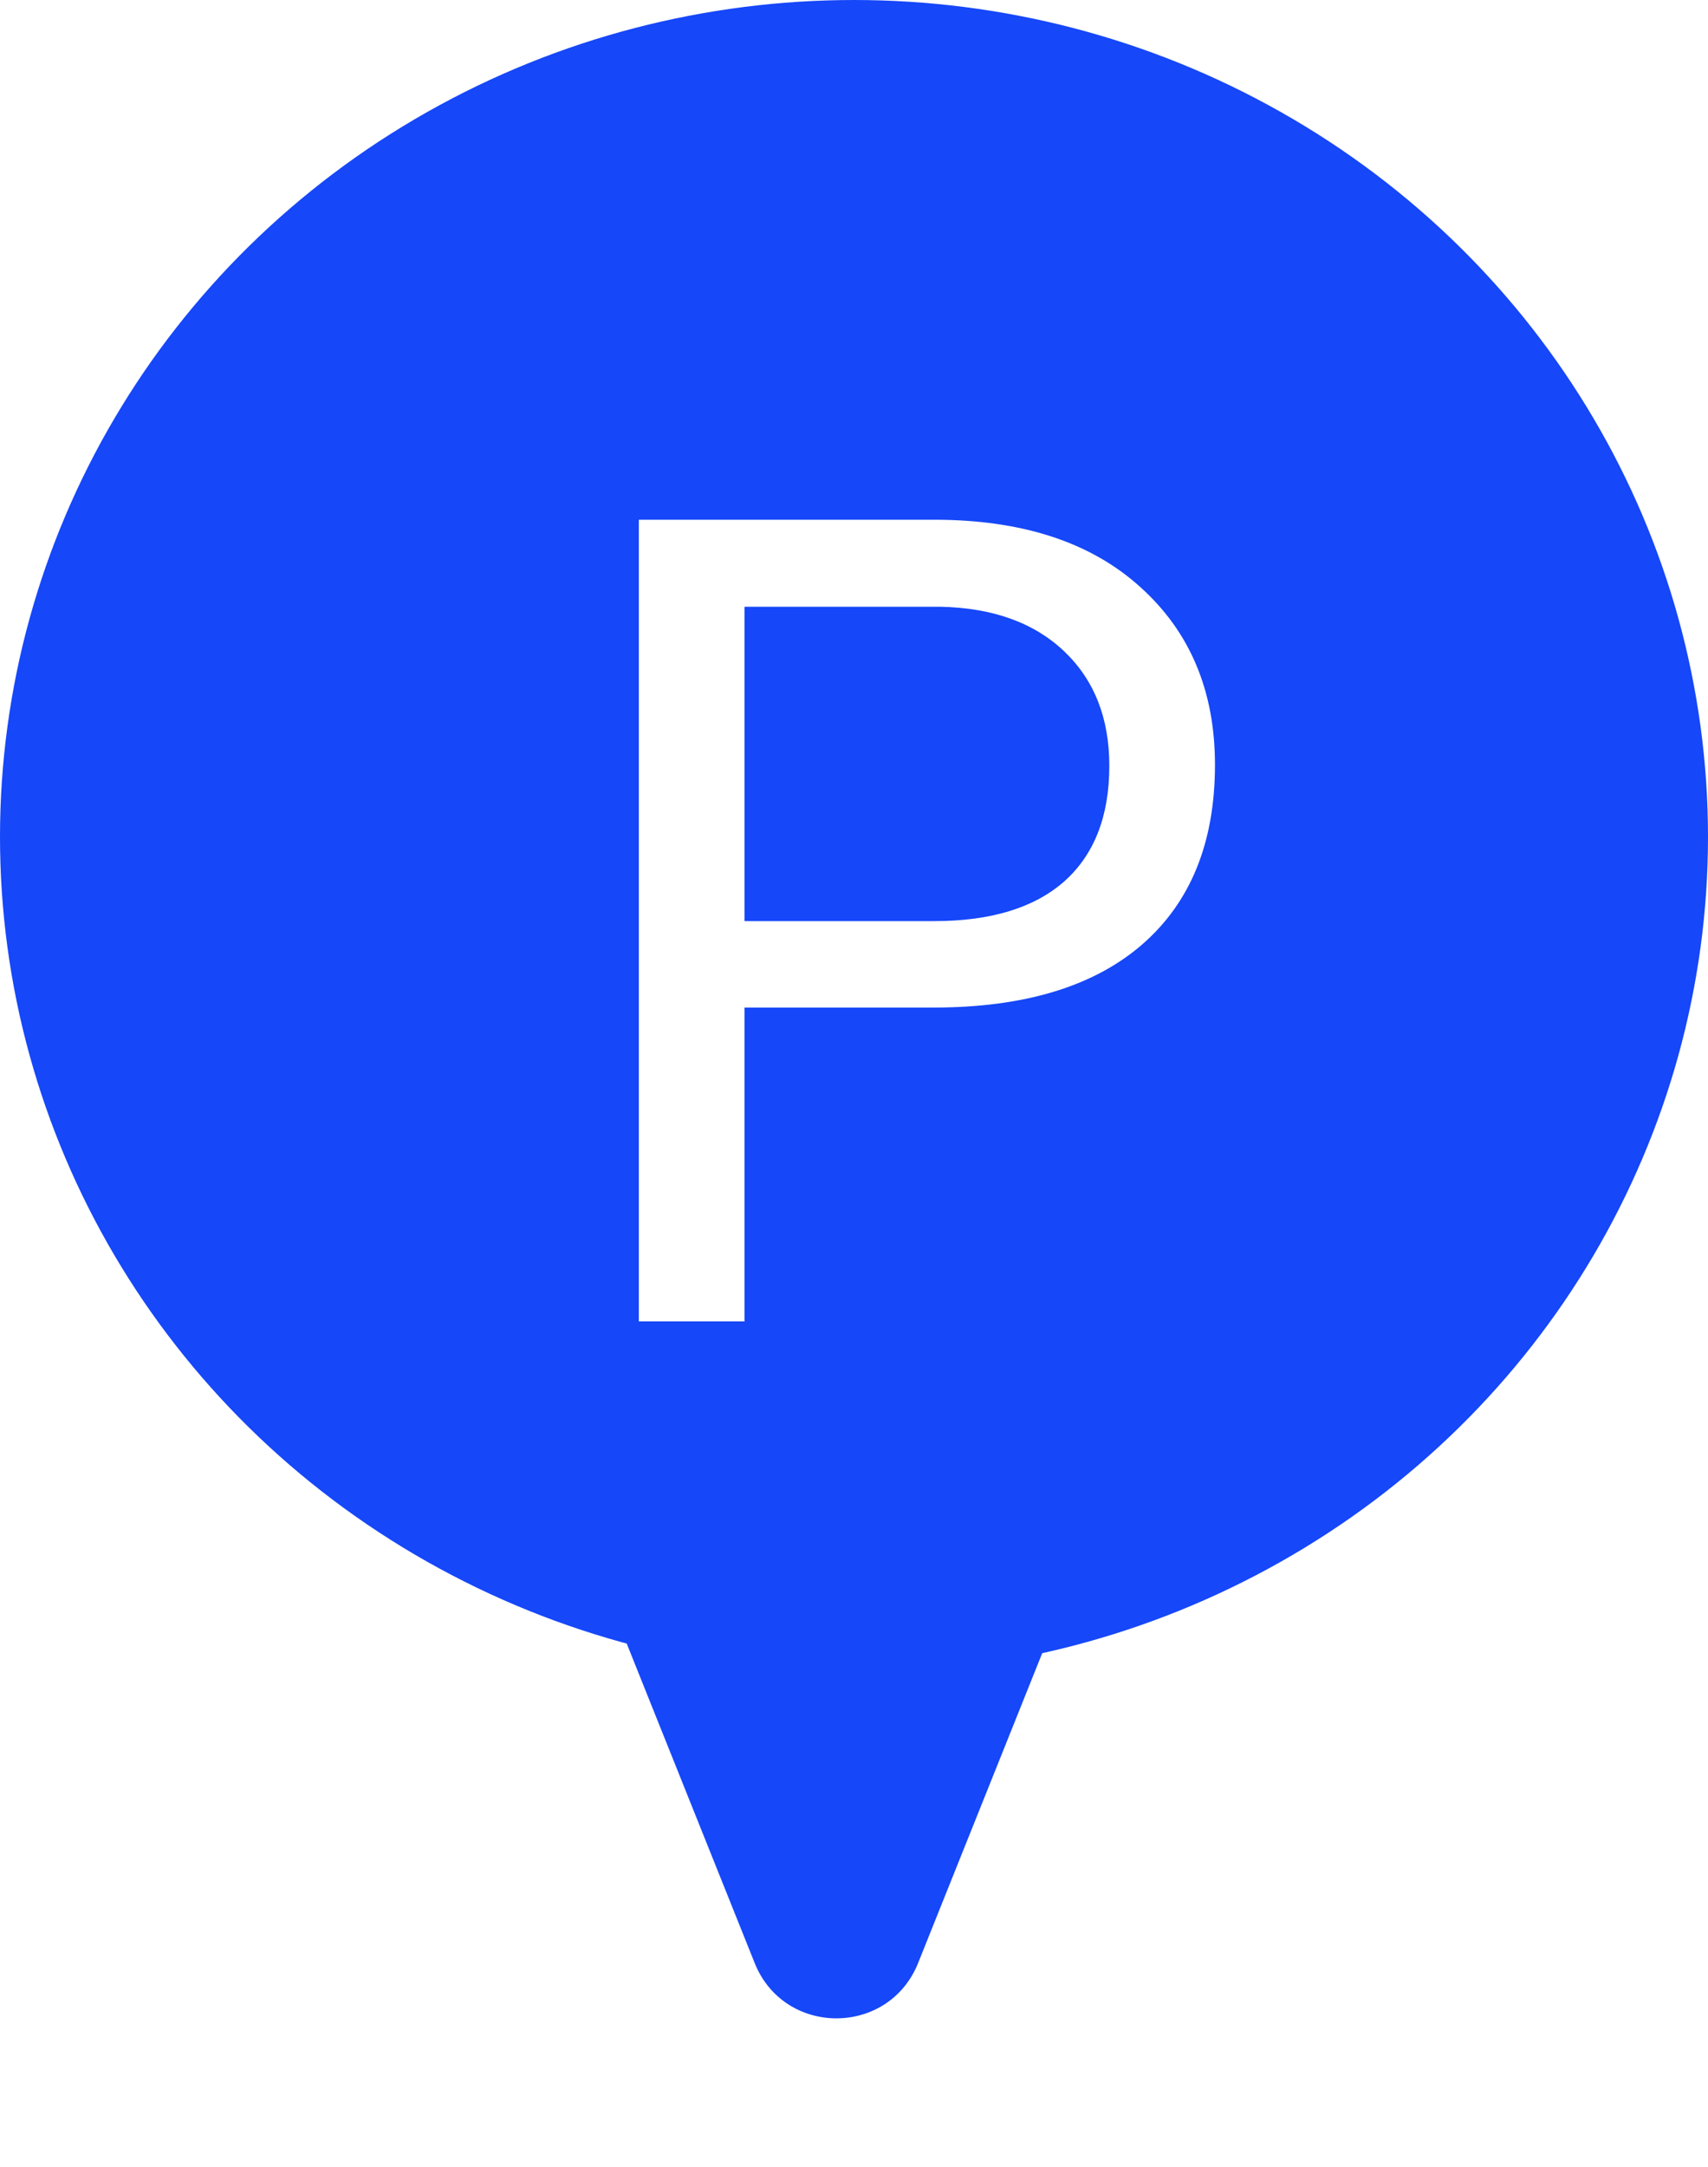 <svg width="97" height="123" viewBox="0 0 97 123" fill="none" xmlns="http://www.w3.org/2000/svg">
<path d="M52.141 111.419C50.463 115.605 44.537 115.605 42.859 111.419L24.701 66.11C23.385 62.825 25.804 59.25 29.343 59.25L65.657 59.25C69.196 59.25 71.615 62.825 70.299 66.11L52.141 111.419Z" fill="#1647F8"/>
<ellipse cx="48.5" cy="47.5" rx="48.5" ry="47.5" fill="#1647F8"/>
<g filter="url(#filter0_d)">
<path d="M42.281 53.188V71H36.281V25.5H53.062C58.042 25.5 61.938 26.771 64.75 29.312C67.583 31.854 69 35.219 69 39.406C69 43.823 67.615 47.229 64.844 49.625C62.094 52 58.146 53.188 53 53.188H42.281ZM42.281 48.281H53.062C56.271 48.281 58.729 47.531 60.438 46.031C62.146 44.51 63 42.323 63 39.469C63 36.76 62.146 34.594 60.438 32.969C58.729 31.344 56.385 30.5 53.406 30.438H42.281V48.281Z" fill="white"/>
</g>
<defs>
<filter id="filter0_d" x="32.281" y="25.5" width="40.719" height="53.5" filterUnits="userSpaceOnUse" color-interpolation-filters="sRGB">
<feFlood flood-opacity="0" result="BackgroundImageFix"/>
<feColorMatrix in="SourceAlpha" type="matrix" values="0 0 0 0 0 0 0 0 0 0 0 0 0 0 0 0 0 0 127 0"/>
<feOffset dy="4"/>
<feGaussianBlur stdDeviation="2"/>
<feColorMatrix type="matrix" values="0 0 0 0 0 0 0 0 0 0 0 0 0 0 0 0 0 0 0.25 0"/>
<feBlend mode="normal" in2="BackgroundImageFix" result="effect1_dropShadow"/>
<feBlend mode="normal" in="SourceGraphic" in2="effect1_dropShadow" result="shape"/>
</filter>
</defs>
</svg>

